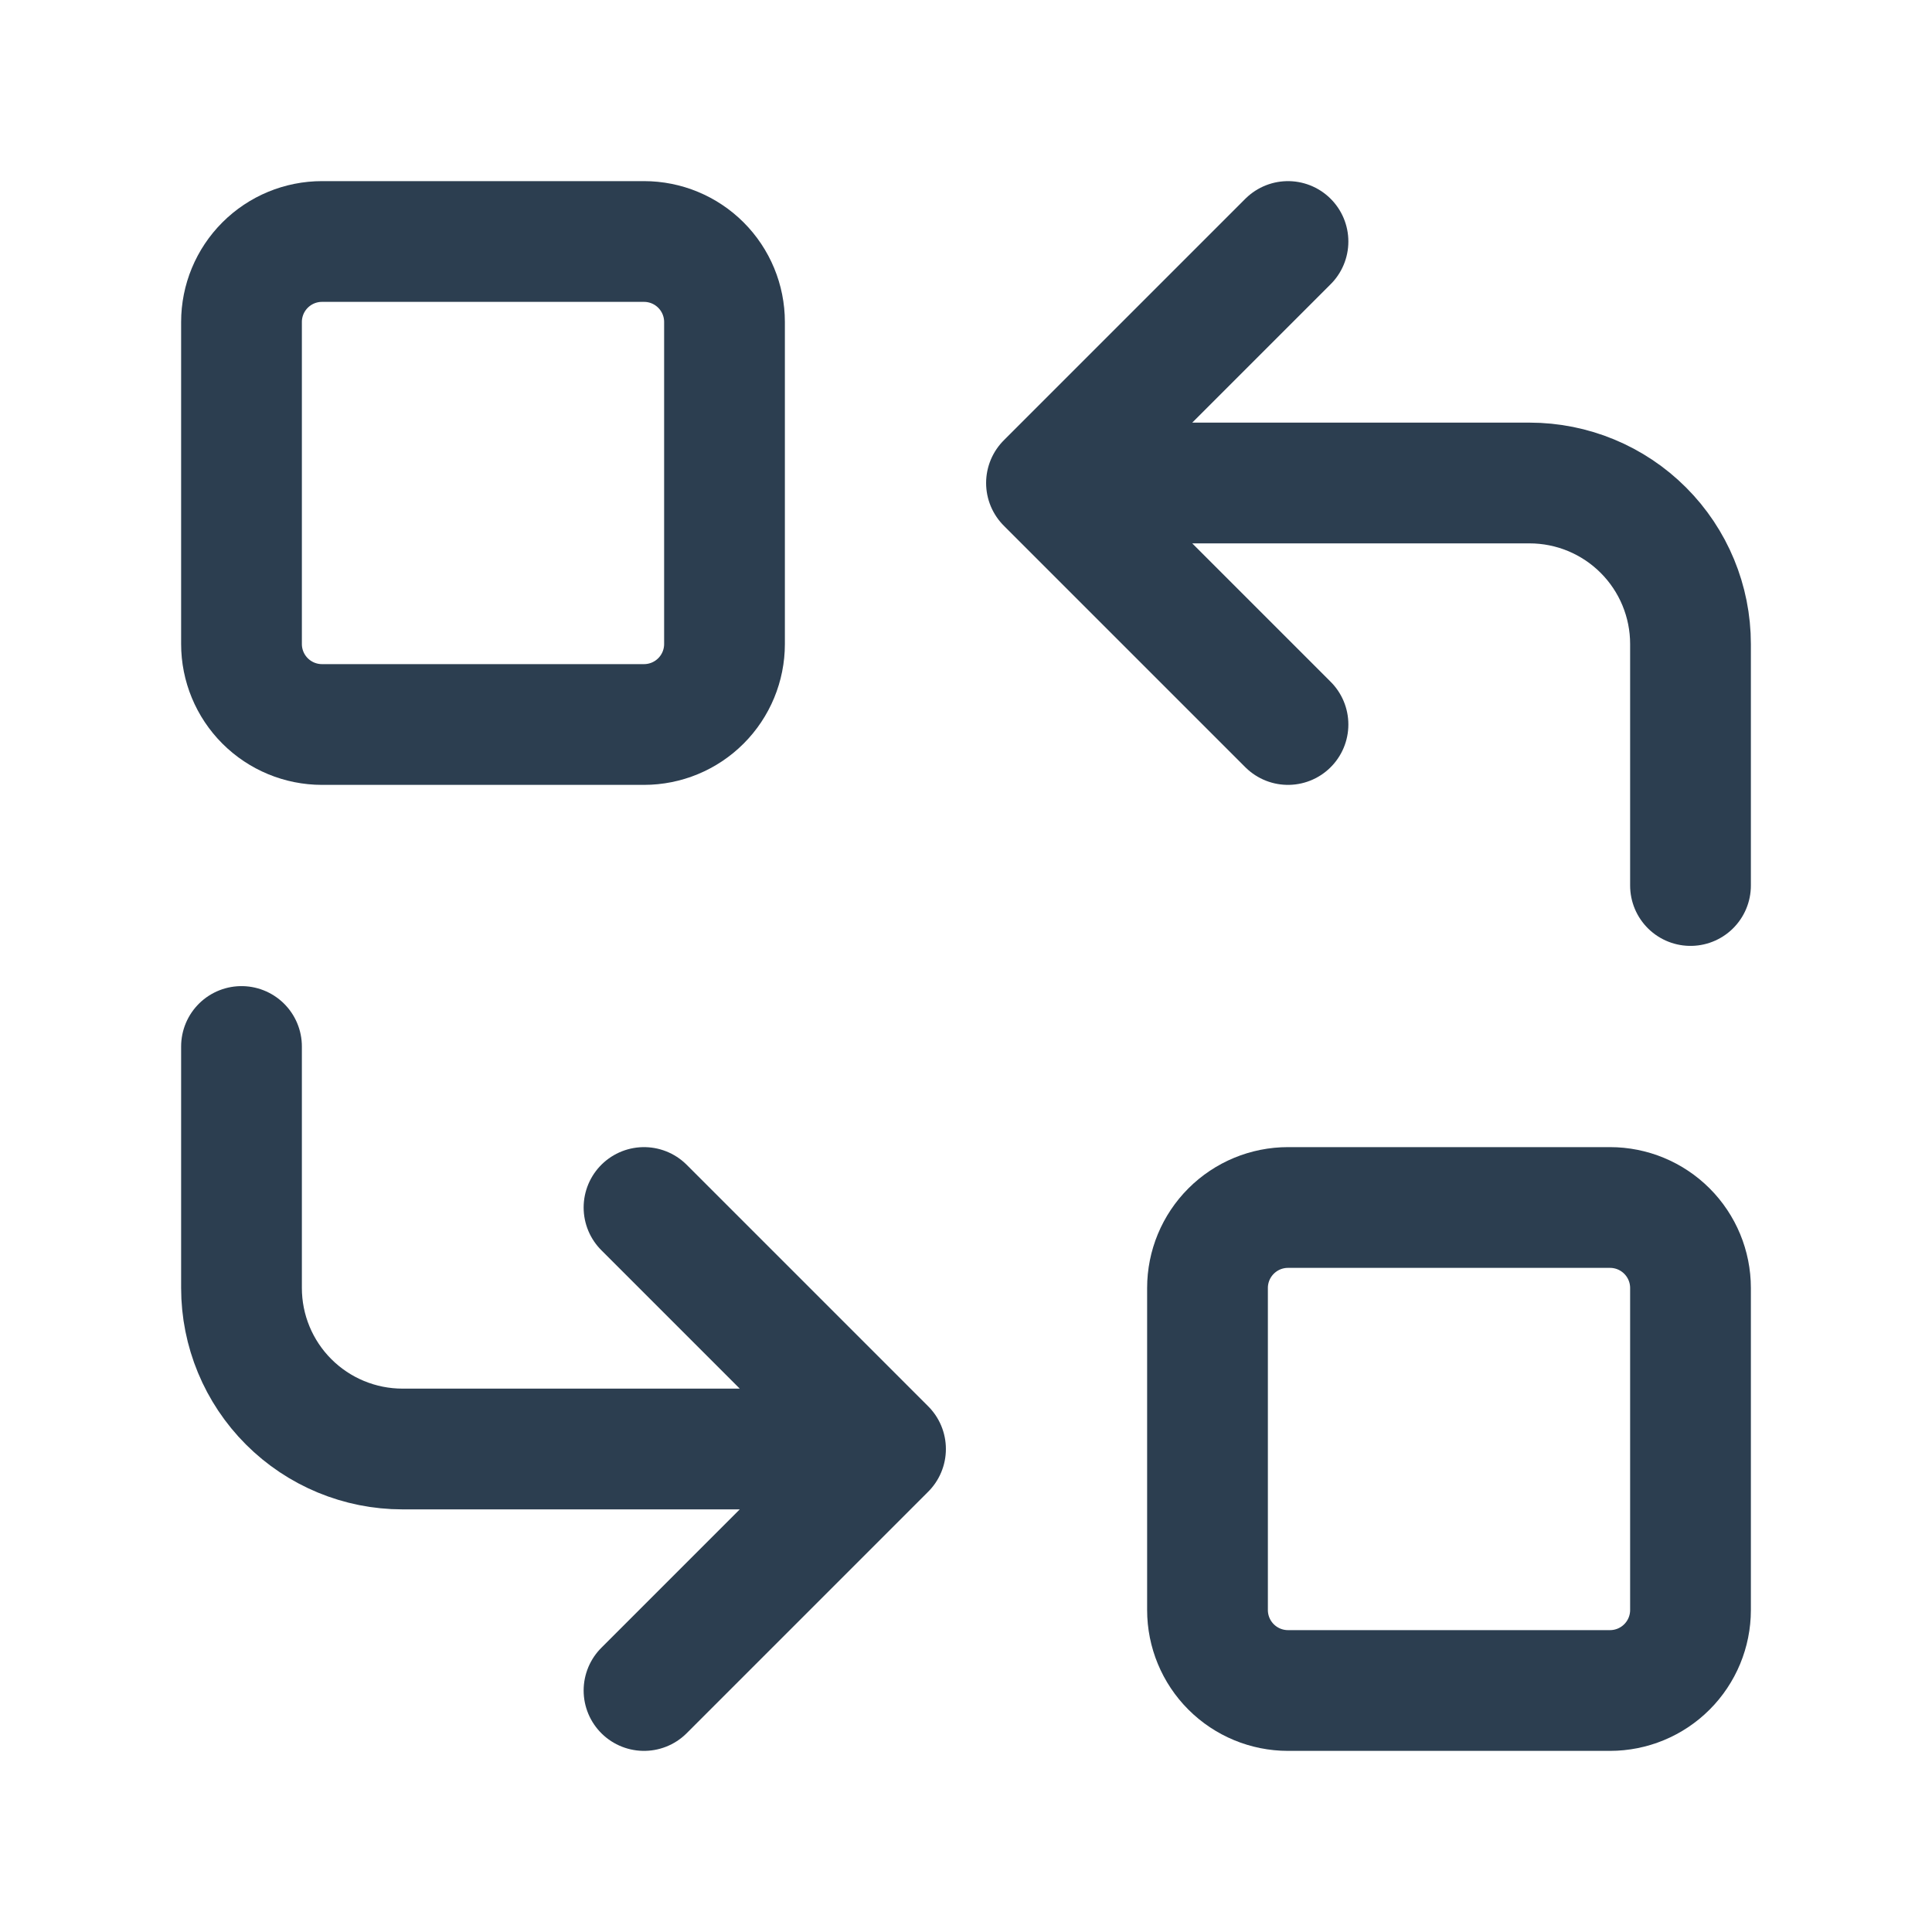 <?xml version="1.0" encoding="UTF-8"?> <svg xmlns="http://www.w3.org/2000/svg" width="44" height="44" viewBox="0 0 44 44" fill="none"> <g clip-path="url(#clip0_610_13201)"> <path d="M5.5 7.333C5.5 6.847 5.693 6.381 6.037 6.037C6.381 5.693 6.847 5.5 7.333 5.5H14.667C15.153 5.5 15.619 5.693 15.963 6.037C16.307 6.381 16.5 6.847 16.5 7.333V14.667C16.5 15.153 16.307 15.619 15.963 15.963C15.619 16.307 15.153 16.5 14.667 16.5H7.333C6.847 16.5 6.381 16.307 6.037 15.963C5.693 15.619 5.5 15.153 5.5 14.667V7.333Z" stroke="#2C3E50" stroke-width="2.75" stroke-linecap="round" stroke-linejoin="round"></path> <path d="M27.5 29.333C27.5 28.847 27.693 28.381 28.037 28.037C28.381 27.693 28.847 27.5 29.333 27.5H36.667C37.153 27.5 37.619 27.693 37.963 28.037C38.307 28.381 38.5 28.847 38.5 29.333V36.667C38.5 37.153 38.307 37.619 37.963 37.963C37.619 38.307 37.153 38.5 36.667 38.5H29.333C28.847 38.5 28.381 38.307 28.037 37.963C27.693 37.619 27.5 37.153 27.5 36.667V29.333Z" stroke="#2C3E50" stroke-width="2.75" stroke-linecap="round" stroke-linejoin="round"></path> <path d="M38.5 20.167V14.667C38.5 13.694 38.114 12.762 37.426 12.074C36.738 11.386 35.806 11 34.833 11H23.833M23.833 11L29.333 16.5M23.833 11L29.333 5.5" stroke="#2C3E50" stroke-width="2.75" stroke-linecap="round" stroke-linejoin="round"></path> <path d="M5.5 23.833V29.333C5.5 30.306 5.886 31.238 6.574 31.926C7.262 32.614 8.194 33 9.167 33H20.167M20.167 33L14.667 27.5M20.167 33L14.667 38.5" stroke="#2C3E50" stroke-width="2.75" stroke-linecap="round" stroke-linejoin="round"></path> </g> <defs> <clipPath id="clip0_610_13201"> <rect width="44" height="44" fill="white"></rect> </clipPath> </defs> </svg> 